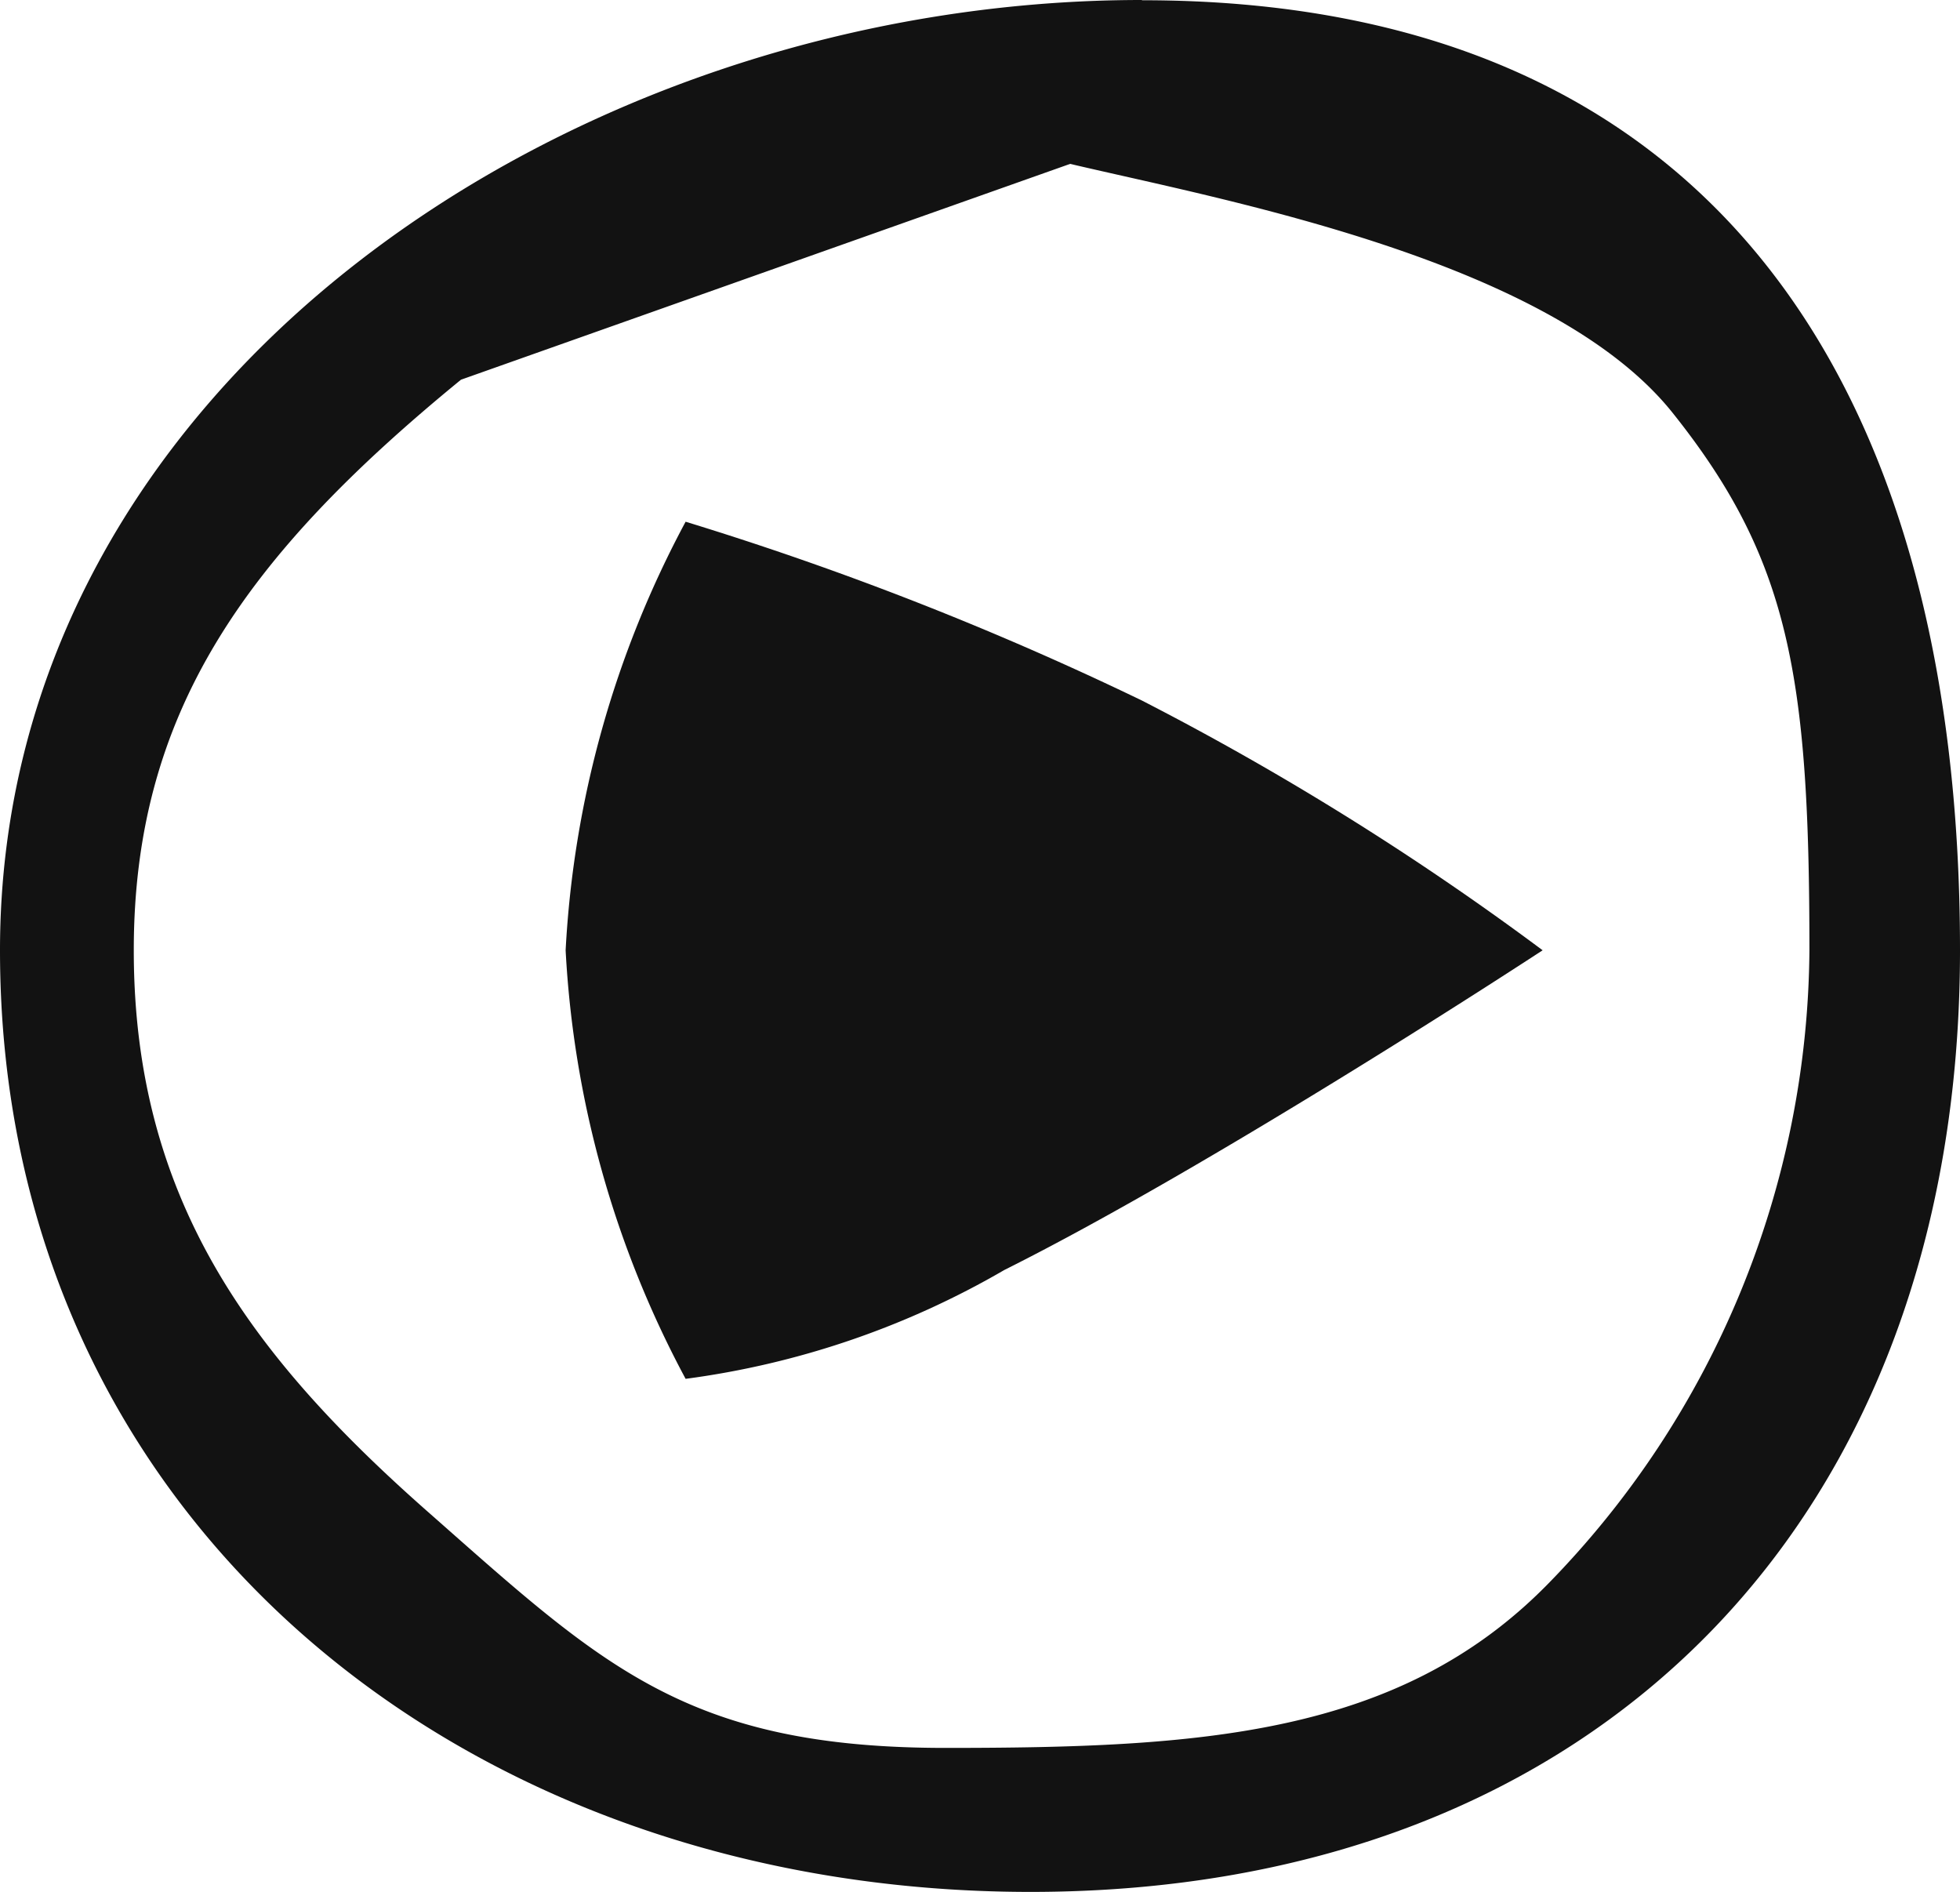 <svg xmlns="http://www.w3.org/2000/svg" width="22.87" height="22.073" viewBox="0 0 22.87 22.073">
  <g id="Groupe_4737" data-name="Groupe 4737" transform="translate(-258 -1786.913)">
    <path id="Tracé_783_-_Contour" data-name="Tracé 783 - Contour" d="M5.379,5.343C2.858,7.405,1.561,9.23,1.561,12c0,2.892,1.351,4.719,3.437,6.556,2.019,1.779,3,2.75,6.034,2.75,2.967,0,5.287-.138,7.026-1.909A10.674,10.674,0,0,0,21.113,12c0-3.2-.232-4.564-1.6-6.275-1.428-1.781-5.235-2.478-7.026-2.9m.84-1.909C19.95.913,22.87,5.373,22.87,12S18.652,22.986,12.024,22.986,0,18.627,0,12,6.695.913,13.322.913Z" transform="translate(258 1786)" fill="#121212"/>
    <path id="Tracé_784" data-name="Tracé 784" d="M5,0S7.48,3.781,8.73,6.281A10.011,10.011,0,0,1,10,10a11.89,11.89,0,0,1-5,1.4A11.89,11.89,0,0,1,0,10,37.534,37.534,0,0,1,2.085,4.678,33.268,33.268,0,0,1,5,0Z" transform="translate(276 1793) rotate(90)" fill="#121212"/>
  </g>
</svg>
